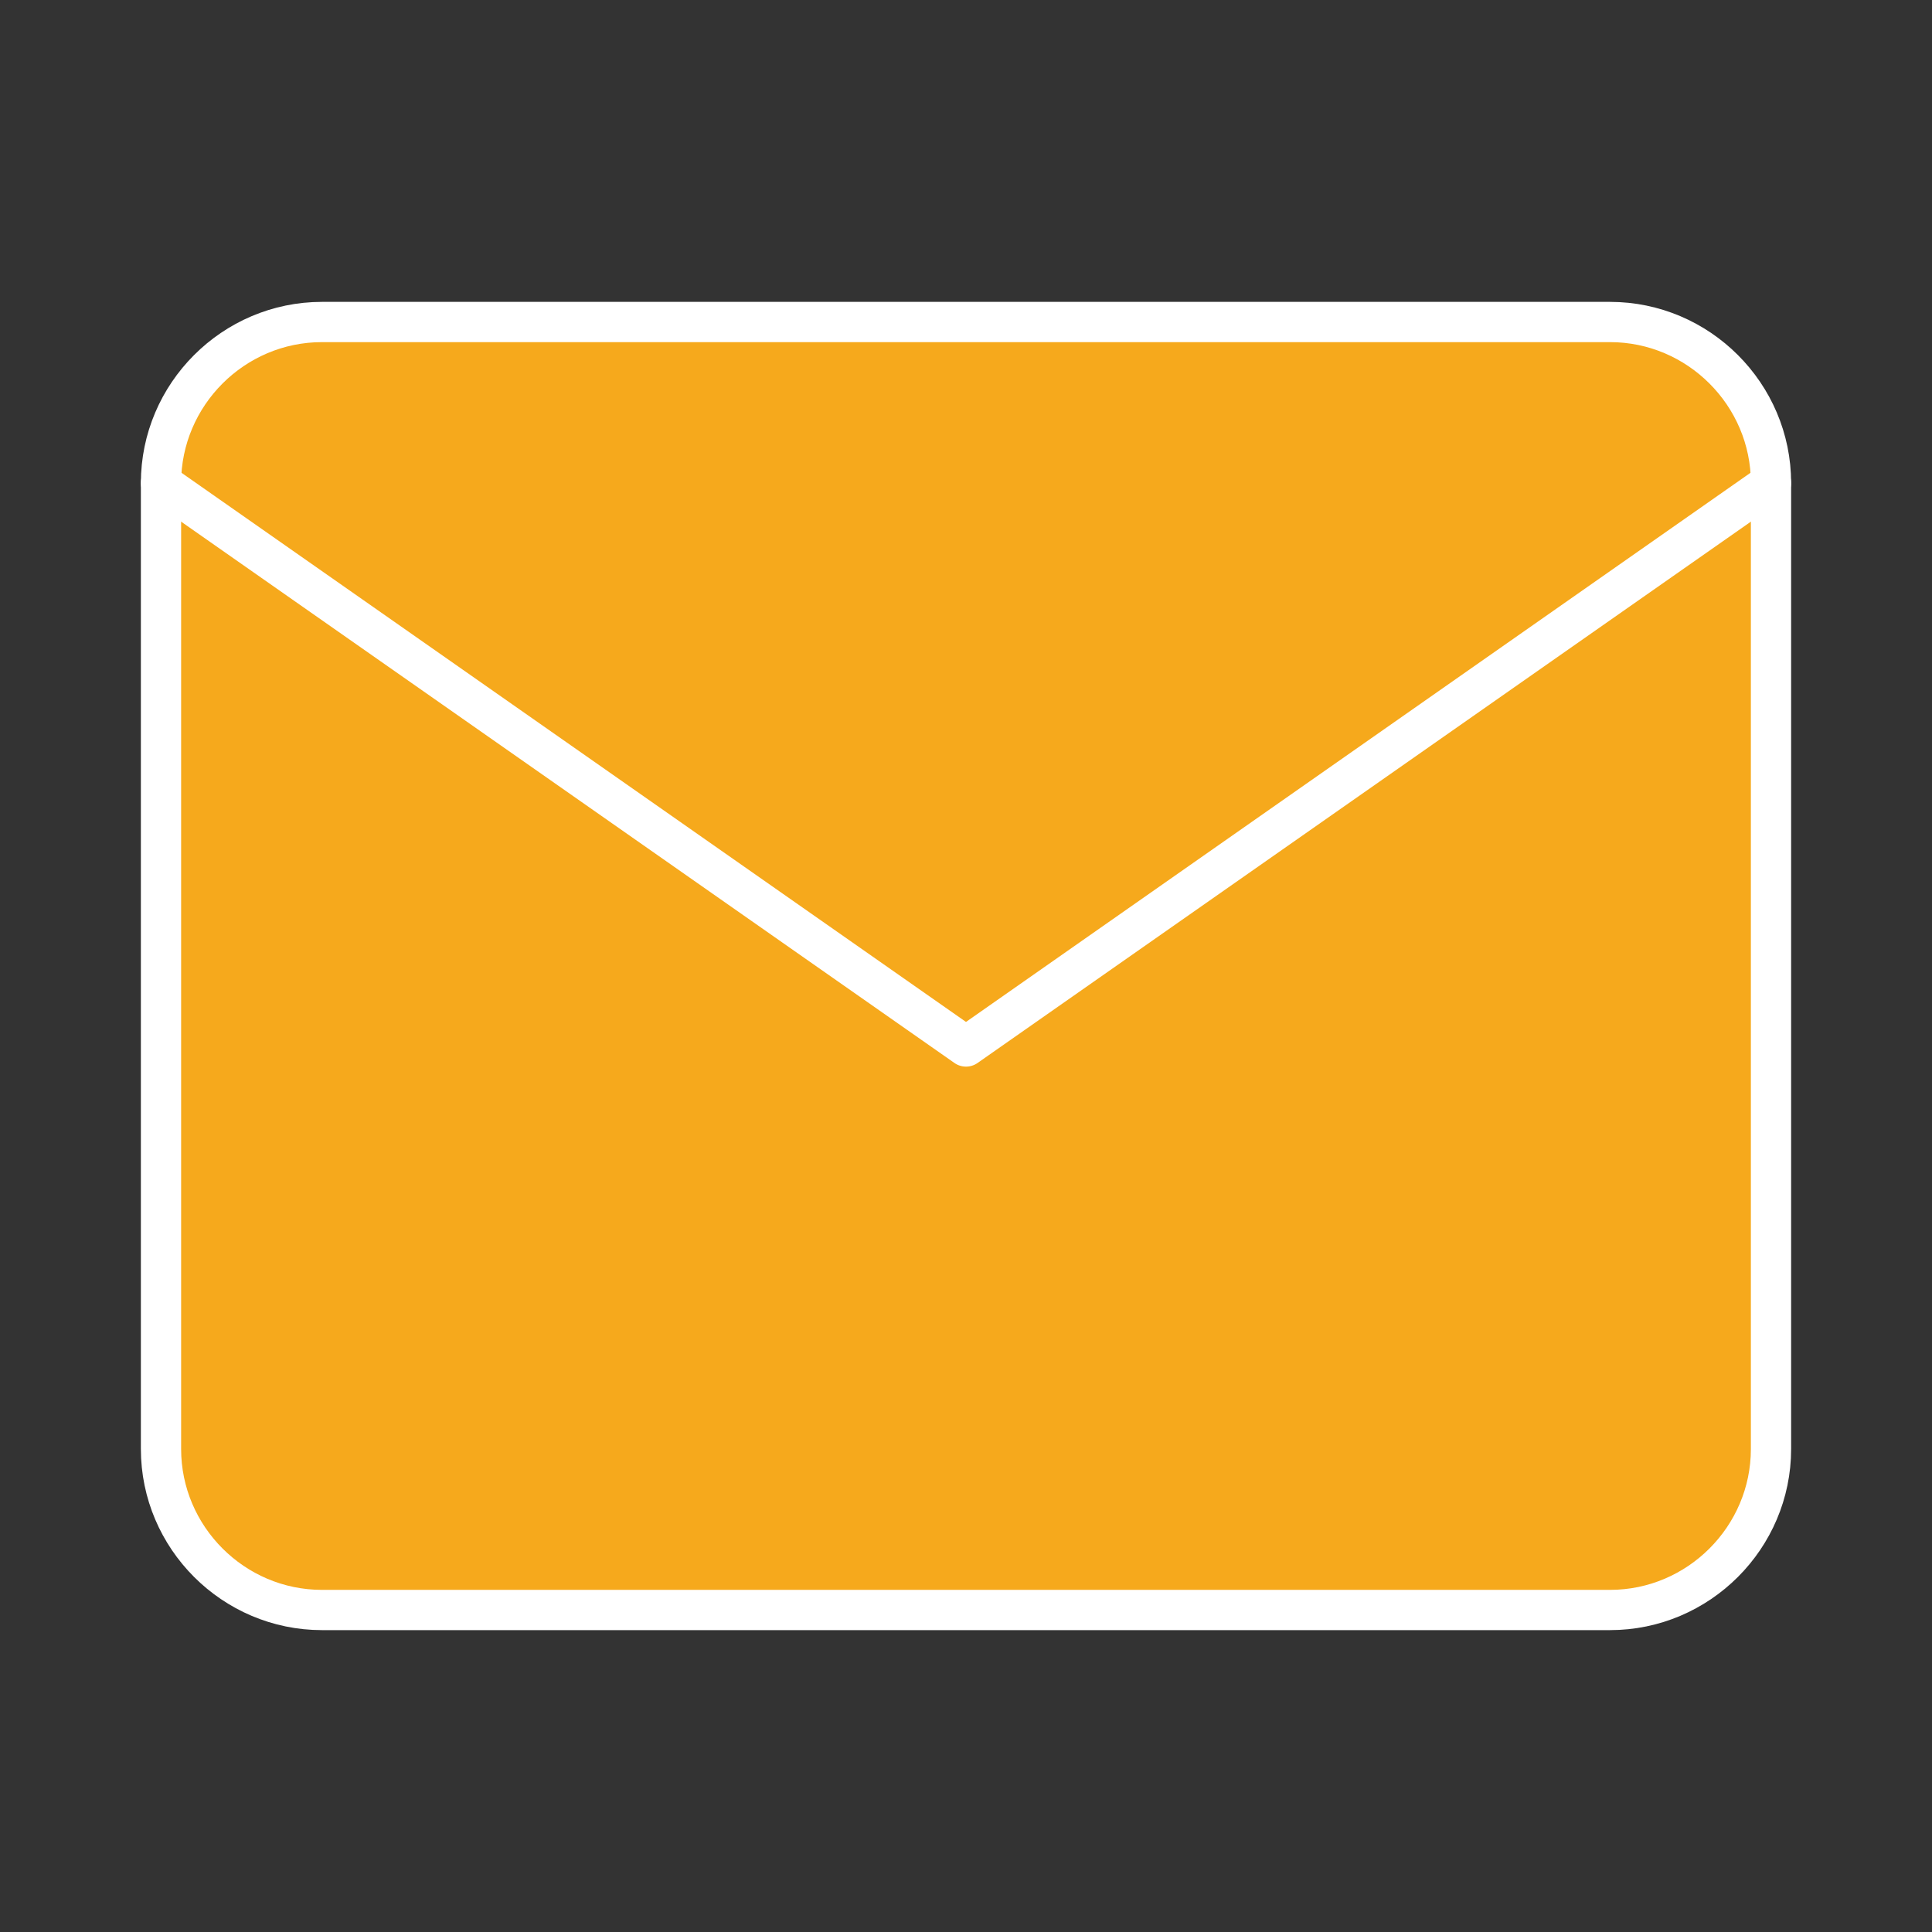 <svg width="48" height="48" viewBox="0 0 48 48" fill="none" xmlns="http://www.w3.org/2000/svg">
<rect x="0" y="0" width="48" height="48" fill="#333333" stroke="none"/>
<path d="M8 8H40C42.2 8 44 9.8 44 12V36C44 38.2 42.2 40 40 40H8C5.8 40 4 38.2 4 36V12C4 9.8 5.8 8 8 8Z" fill="#F6A91C" stroke="white" stroke-linecap="round" stroke-linejoin="round"/>
<path d="M44 12L24 26L4 12" fill="#F6A91C"/>
<path d="M44 12L24 26L4 12" stroke="white" stroke-linecap="round" stroke-linejoin="round"/>
</svg>
